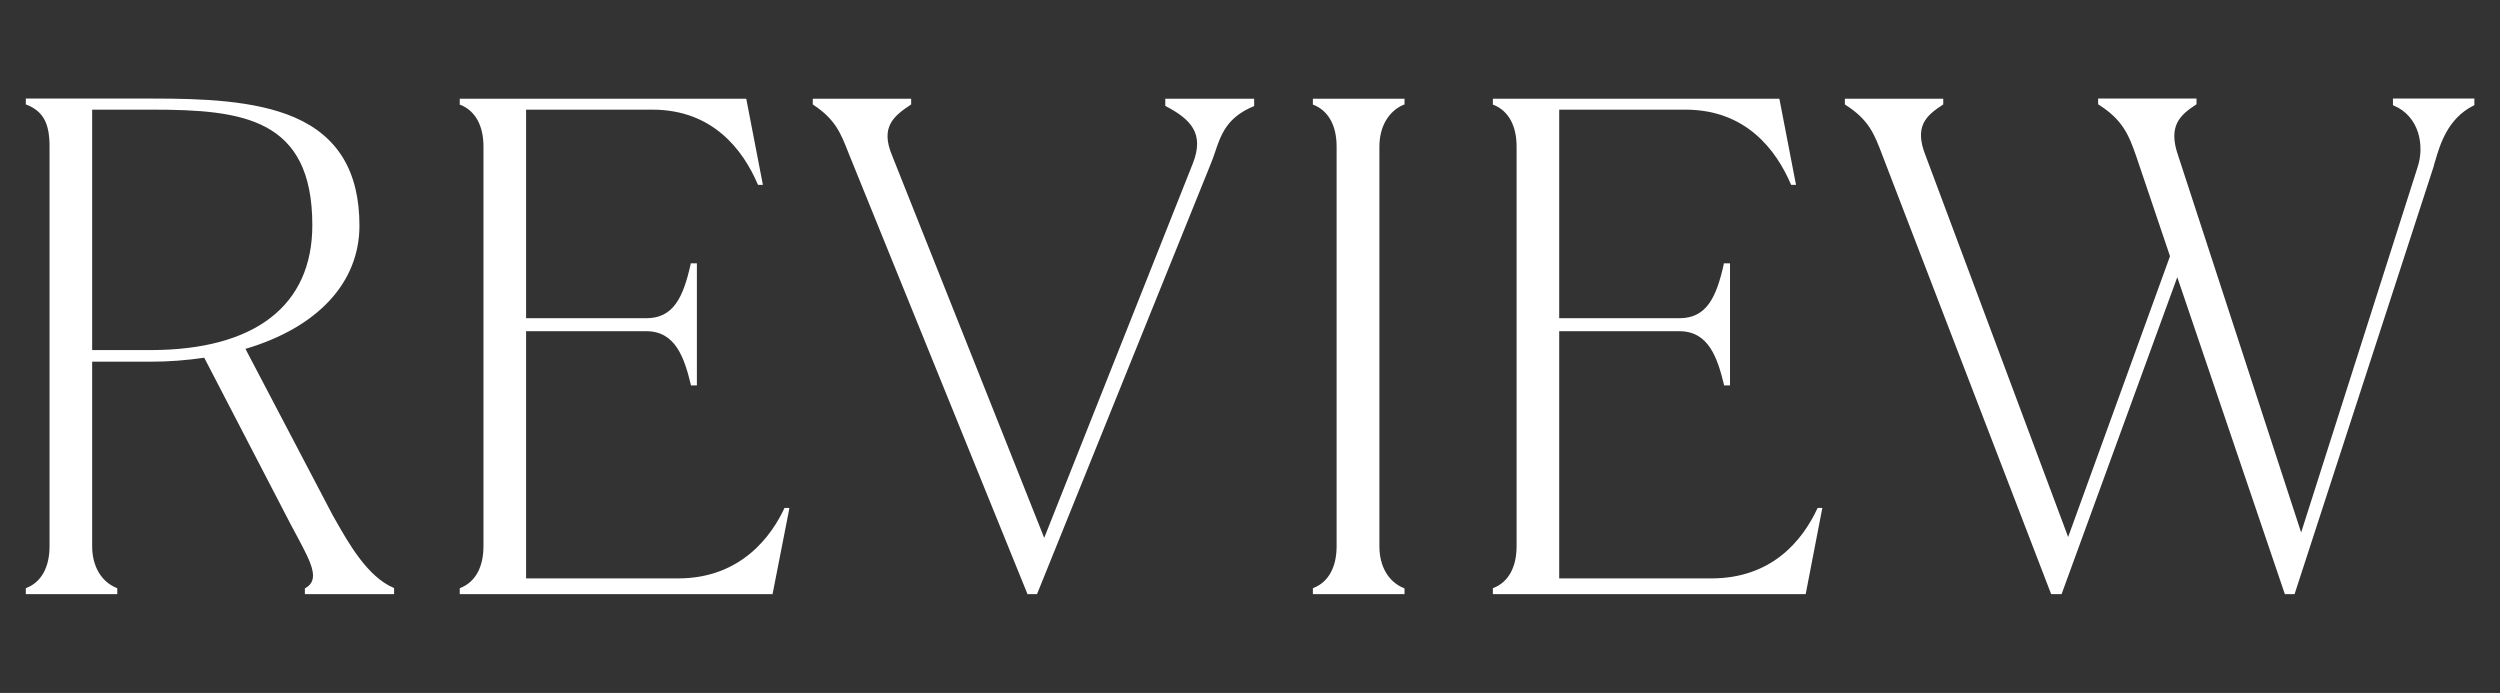 <?xml version="1.0" encoding="UTF-8"?>
<svg id="Laag_1" data-name="Laag 1" xmlns="http://www.w3.org/2000/svg" viewBox="0 0 144.32 40">
  <rect x="0" y="0" width="144.32" height="40" fill="#333333" stroke="none"/>
  <defs>
    <style>
      .cls-1 {
        fill: #fff;
      }
    </style>
  </defs>
  <path id="Vector" class="cls-1" d="M5.33,20.21h3.34c6.04,0,9.36-2.56,9.36-7.21,0-6.17-4.01-6.67-9.25-6.67h-3.46v13.88ZM22.73,34.3h-5.13v-.33l.03-.02c.86-.48.33-1.47-.47-2.97-.12-.23-.25-.46-.38-.71l-4.99-9.62c-1.01.15-2.03.23-3.09.23h-3.38v10.65c0,1.15.52,2.05,1.41,2.41l.04.02v.34H1.49v-.34l.04-.02c.86-.34,1.33-1.2,1.33-2.41V8.45c0-1.35-.37-2.02-1.33-2.41h-.04v-.35h7.34c2.75,0,5.87.09,8.18,1.09,2.51,1.09,3.74,3.14,3.74,6.24,0,3.29-2.4,5.88-6.58,7.12l5.05,9.63c.06.1.12.21.19.33.72,1.27,1.81,3.19,3.3,3.83l.04.02v.34h0ZM44.61,34.3h-18.07v-.34l.04-.02c.86-.34,1.33-1.2,1.33-2.41V8.46c0-1.21-.47-2.06-1.33-2.41h-.04v-.35h16.54l.96,4.97h-.28l-.02-.04c-.84-1.96-2.58-4.3-6.08-4.3h-7.29v12.04h6.94c1.56,0,2.13-1.19,2.56-3.12v-.05h.36v7.05h-.35v-.05c-.38-1.56-.89-3.08-2.57-3.08h-6.94v14.27h8.78c3.68,0,5.42-2.53,6.12-4.03l.02-.04h.27v.07s-.96,4.9-.96,4.9h0ZM59.86,34.3h-.56v-.04s-10.31-25.41-10.31-25.41c-.46-1.18-.77-1.96-2.04-2.8l-.03-.02v-.33h5.68v.33l-.03.02c-1.02.67-1.75,1.31-1.07,2.93l8.78,22.07,8.59-21.64c.66-1.7-.12-2.52-1.57-3.28l-.03-.02v-.41h5.13v.42l-.04.02c-1.54.64-1.88,1.63-2.23,2.68-.07.21-.15.43-.24.65l-10.03,24.84h0ZM81.08,34.3h-5.29v-.34l.04-.02c.86-.34,1.33-1.2,1.33-2.41V8.46c0-1.21-.47-2.06-1.33-2.41h-.04v-.35h5.29v.34h-.04c-.88.37-1.41,1.27-1.41,2.42v23.08c0,1.15.52,2.05,1.41,2.41l.04.02v.34ZM104.25,34.3h-18.07v-.34l.04-.02c.86-.34,1.33-1.2,1.33-2.41V8.46c0-1.21-.47-2.06-1.33-2.41h-.04v-.35h16.54l.96,4.97h-.28l-.02-.04c-.84-1.96-2.58-4.3-6.08-4.3h-7.29v12.04h6.94c1.56,0,2.13-1.19,2.56-3.12v-.05h.36v7.05h-.35v-.05c-.38-1.56-.89-3.08-2.57-3.08h-6.94v14.27h8.78c3.5,0,5.26-2.19,6.12-4.03l.02-.04h.27l-.96,4.97h0ZM132.46,34.3h-.56l-6.21-18.3-6.68,18.3h-.6l-9.73-25.3c-.47-1.24-.77-2.07-2.15-2.95l-.03-.02v-.33h5.68v.33l-.03.02c-.97.63-1.66,1.25-.99,2.93l8.23,22.02,5.88-16.21-1.95-5.77c-.44-1.27-.8-2.11-2.17-2.98l-.03-.02v-.33h5.68v.33l-.03.02c-.92.6-1.63,1.23-1.03,2.94l7.1,21.76,6.71-21.05c.44-1.28.11-2.98-1.37-3.6l-.04-.02v-.38h4.7v.38l-.04.02c-1.51.75-1.95,2.28-2.22,3.2-.04.12-.07.23-.09.32l-8.03,24.69h0Z"/>
</svg>